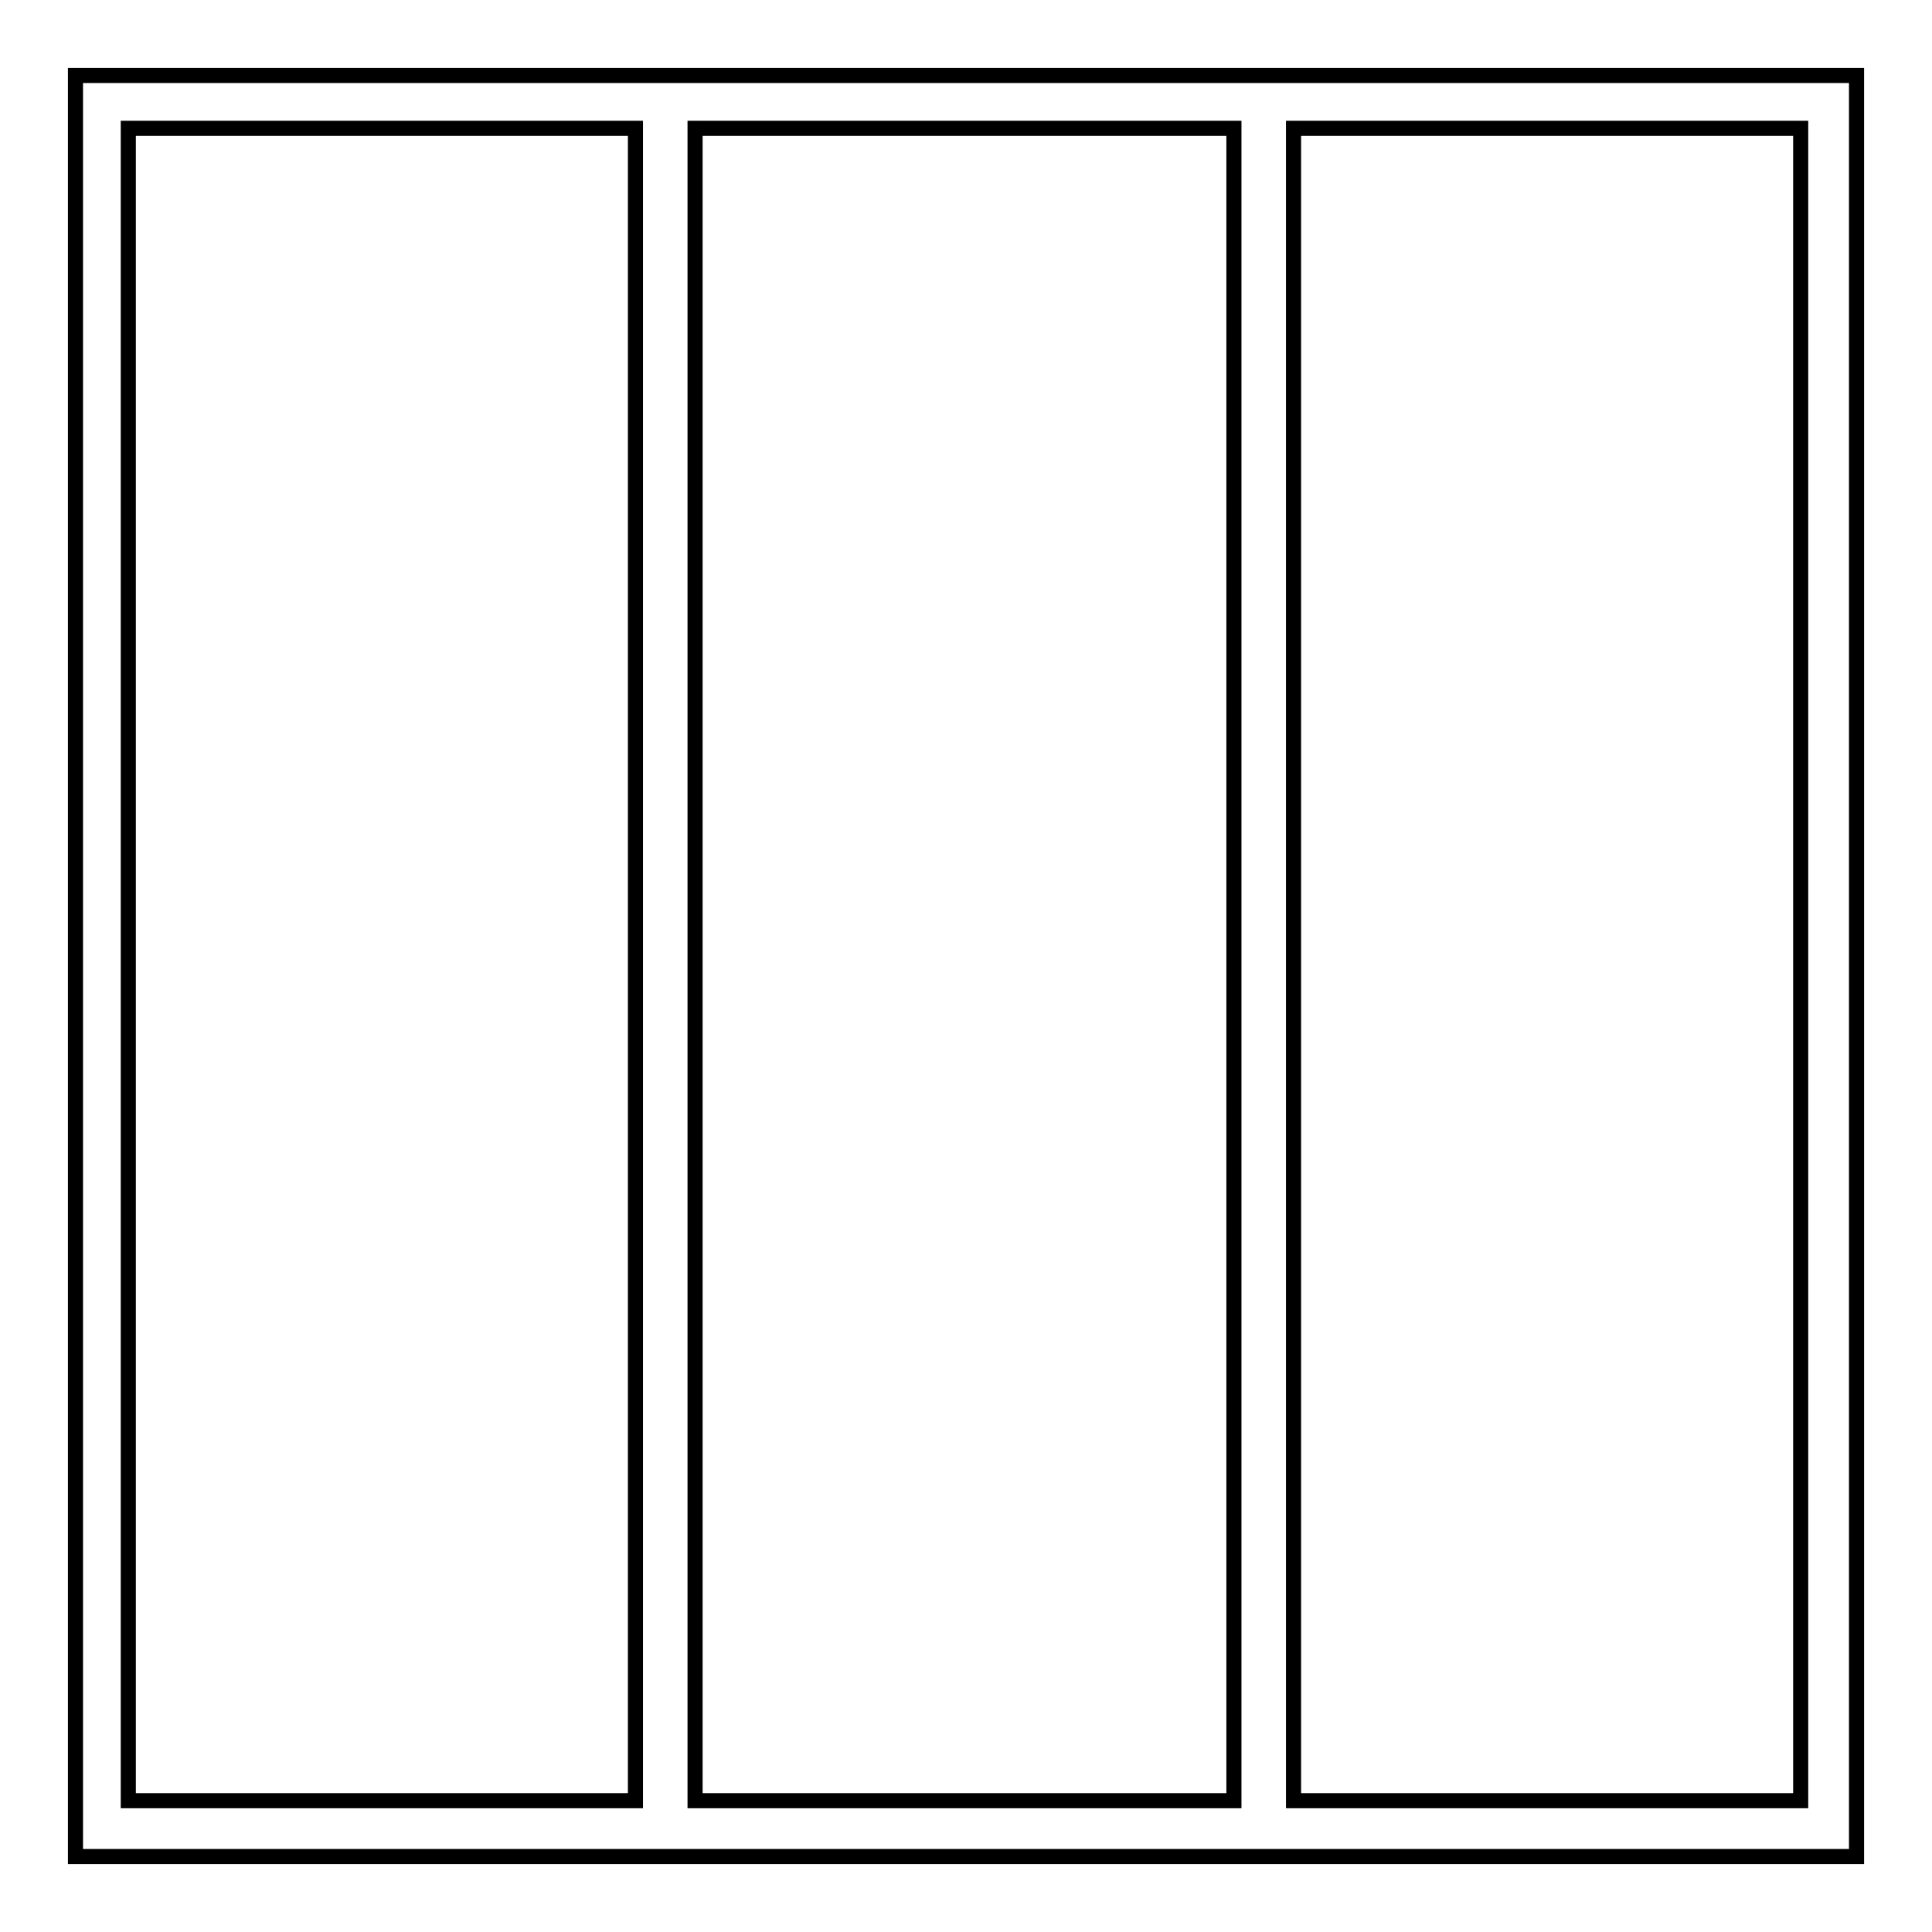 <?xml version="1.0" encoding="utf-8"?>
<!-- Svg Vector Icons : http://www.onlinewebfonts.com/icon -->
<!DOCTYPE svg PUBLIC "-//W3C//DTD SVG 1.1//EN" "http://www.w3.org/Graphics/SVG/1.1/DTD/svg11.dtd">
<svg version="1.1" xmlns="http://www.w3.org/2000/svg" xmlns:xlink="http://www.w3.org/1999/xlink" x="0px" y="0px" viewBox="0 0 256 256" enable-background="new 0 0 256 256" xml:space="preserve">
<g><g><g><path stroke-width="2" fill-opacity="0" stroke="#000000"  d="M10,128v118h118h118V128V10H128H10V128z M84.2,127.8v110.8H50.6H17V127.8V17h33.6h33.6V127.8z M163.5,127.8v110.8h-35.7H92.1V127.8V17h35.7h35.7V127.8z M238.6,127.8v110.8H205h-33.6V127.8V17H205h33.6L238.6,127.8L238.6,127.8z"/></g></g></g>
</svg>